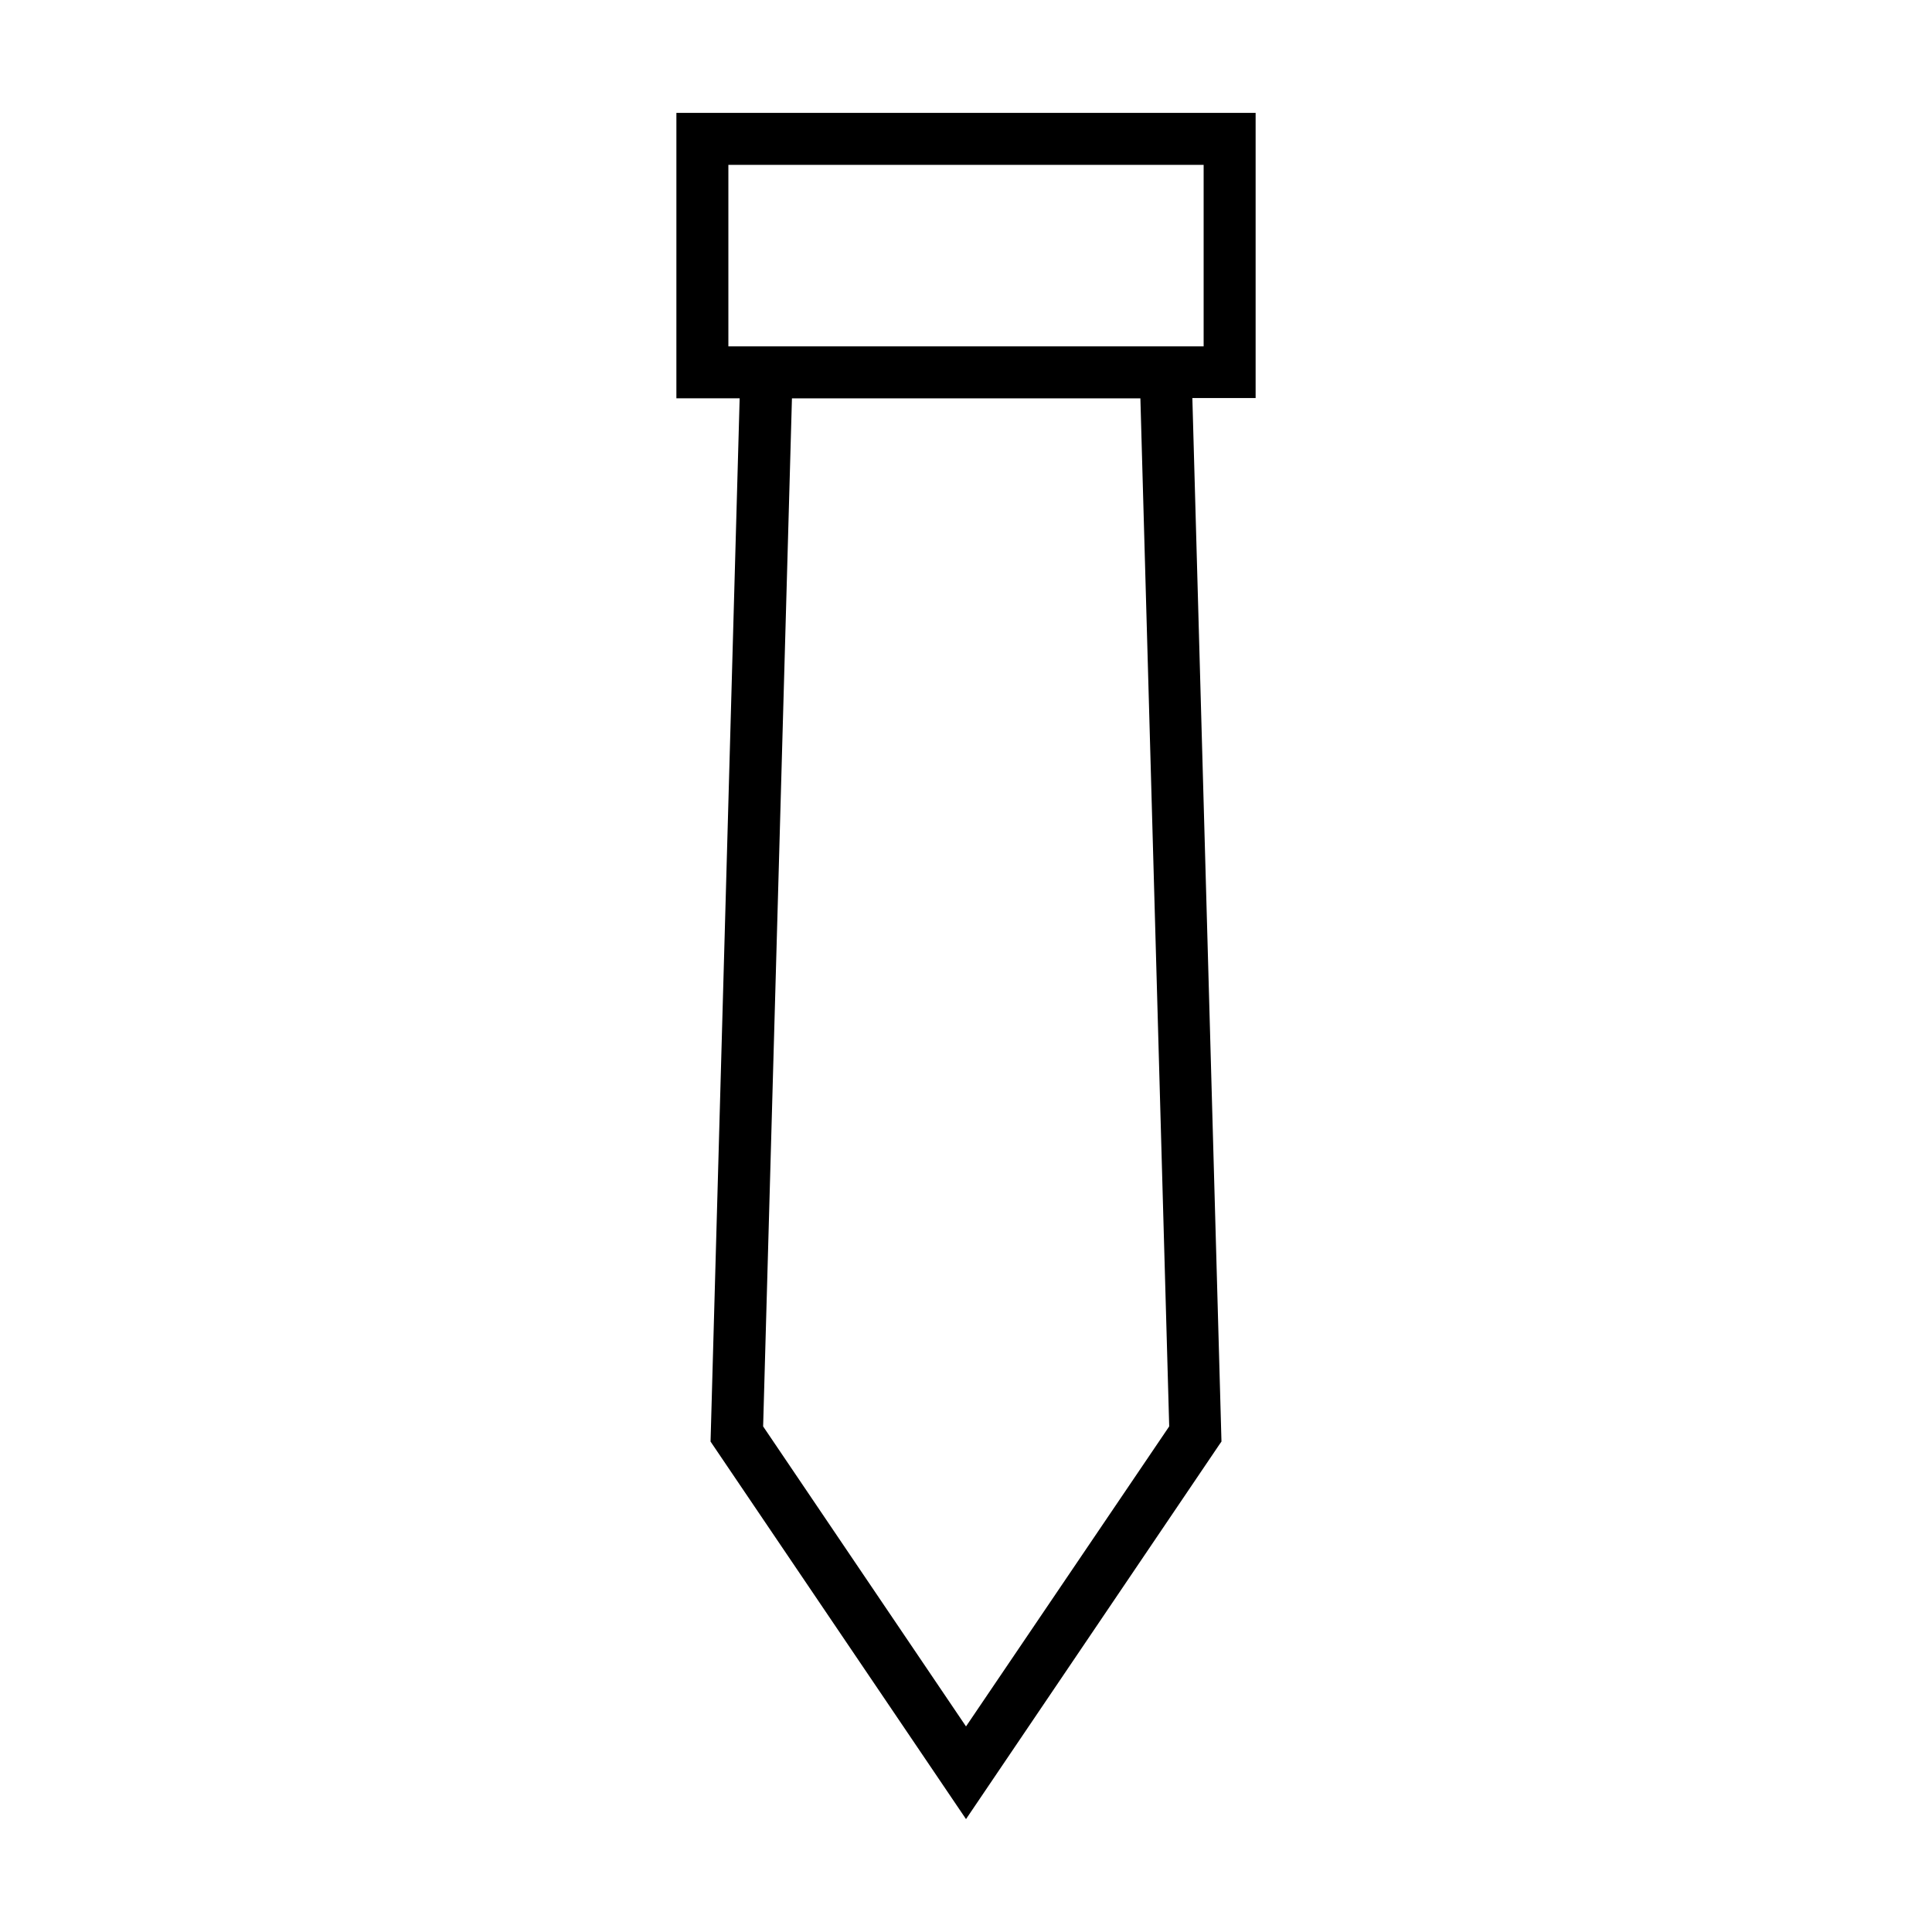 <?xml version="1.0" encoding="UTF-8"?>
<!-- Uploaded to: ICON Repo, www.iconrepo.com, Generator: ICON Repo Mixer Tools -->
<svg fill="#000000" width="800px" height="800px" version="1.1" viewBox="144 144 512 512" xmlns="http://www.w3.org/2000/svg">
 <path d="m323.25 249.56h16.766l-7.711 276.47 67.699 100.05 67.148-99.266 0.551-0.789-7.715-276.54h16.766v-75.57h-153.5zm76.754 351.96-53.766-79.508 7.637-272.45h92.34l7.637 272.45zm-62.977-413.83h125.95v48.098h-125.95z"/>
</svg>